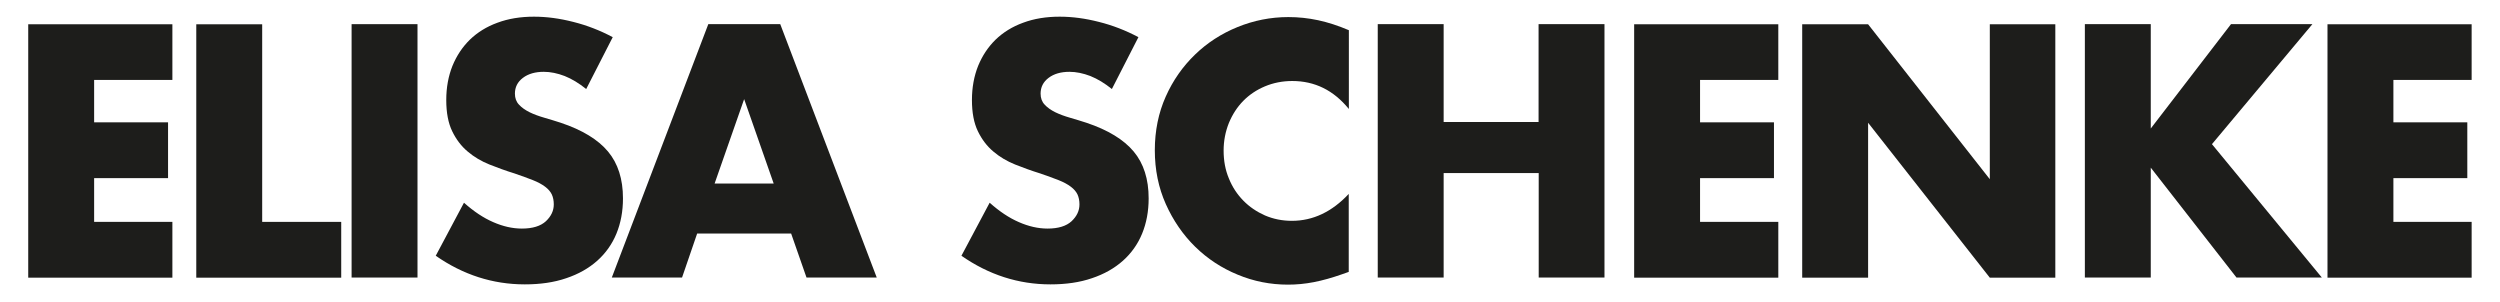 <?xml version="1.0" encoding="utf-8"?>
<!-- Generator: Adobe Illustrator 25.2.1, SVG Export Plug-In . SVG Version: 6.00 Build 0)  -->
<svg version="1.1" id="Layer_1" xmlns="http://www.w3.org/2000/svg" xmlns:xlink="http://www.w3.org/1999/xlink" x="0px" y="0px"
	 viewBox="0 0 1904.2 229.9" style="enable-background:new 0 0 1904.2 229.9;" xml:space="preserve">
<style type="text/css">
	.st0{fill:#1D1D1B;}
</style>
<g>
	<path class="st0" d="M131.3,60.9H71.7v32.3H128v42.5H71.7V169h59.6v42.5H21.5v-193h109.8V60.9z"/>
	<path class="st0" d="M199.7,18.4V169h60.2v42.5H149.5v-193H199.7z"/>
	<path class="st0" d="M318,18.4v193h-50.2v-193H318z"/>
	<path class="st0" d="M446.5,67.8c-5.5-4.4-10.9-7.7-16.4-9.9c-5.5-2.1-10.8-3.2-15.9-3.2c-6.5,0-11.8,1.5-15.9,4.6
		c-4.1,3.1-6.1,7.1-6.1,12c0,3.4,1,6.2,3.1,8.4c2,2.2,4.7,4.1,8.1,5.8c3.3,1.6,7.1,3,11.3,4.2c4.2,1.2,8.3,2.5,12.4,3.8
		c16.4,5.5,28.4,12.8,36,21.9c7.6,9.1,11.4,21,11.4,35.7c0,9.9-1.7,18.9-5,26.9c-3.3,8-8.2,14.9-14.6,20.6
		c-6.4,5.7-14.3,10.2-23.6,13.3c-9.3,3.2-19.8,4.7-31.6,4.7c-24.4,0-47-7.3-67.8-21.8l21.5-40.4c7.5,6.7,14.9,11.6,22.3,14.8
		c7.3,3.2,14.6,4.9,21.8,4.9c8.2,0,14.3-1.9,18.3-5.6c4-3.8,6-8,6-12.8c0-2.9-0.5-5.4-1.5-7.6c-1-2.1-2.7-4.1-5.1-5.9
		c-2.4-1.8-5.5-3.5-9.3-5c-3.8-1.5-8.5-3.2-14-5.1c-6.5-2-12.8-4.3-19.1-6.8c-6.2-2.5-11.8-5.8-16.6-9.9c-4.9-4.1-8.8-9.3-11.8-15.5
		c-3-6.2-4.5-14.1-4.5-23.7c0-9.6,1.6-18.2,4.7-26c3.2-7.8,7.6-14.4,13.3-20c5.7-5.5,12.7-9.9,21-12.9c8.3-3.1,17.5-4.6,27.8-4.6
		c9.6,0,19.5,1.3,30,4c10.4,2.6,20.4,6.5,30,11.6L446.5,67.8z"/>
	<path class="st0" d="M602.6,177.9H531l-11.5,33.5h-53.5l73.5-193h54.8l73.5,193h-53.5L602.6,177.9z M589.3,139.8l-22.5-64.3
		l-22.5,64.3H589.3z"/>
	<path class="st0" d="M846.9,67.8c-5.5-4.4-10.9-7.7-16.4-9.9c-5.5-2.1-10.8-3.2-15.9-3.2c-6.5,0-11.8,1.5-15.9,4.6
		c-4.1,3.1-6.1,7.1-6.1,12c0,3.4,1,6.2,3.1,8.4c2,2.2,4.7,4.1,8.1,5.8c3.3,1.6,7.1,3,11.3,4.2c4.2,1.2,8.3,2.5,12.4,3.8
		c16.4,5.5,28.4,12.8,36,21.9c7.6,9.1,11.4,21,11.4,35.7c0,9.9-1.7,18.9-5,26.9c-3.3,8-8.2,14.9-14.6,20.6
		c-6.4,5.7-14.3,10.2-23.6,13.3c-9.3,3.2-19.8,4.7-31.6,4.7c-24.4,0-47-7.3-67.8-21.8l21.5-40.4c7.5,6.7,14.9,11.6,22.3,14.8
		c7.3,3.2,14.6,4.9,21.8,4.9c8.2,0,14.3-1.9,18.3-5.6c4-3.8,6-8,6-12.8c0-2.9-0.5-5.4-1.5-7.6c-1-2.1-2.7-4.1-5.1-5.9
		c-2.4-1.8-5.5-3.5-9.3-5c-3.8-1.5-8.5-3.2-14-5.1c-6.5-2-12.8-4.3-19.1-6.8c-6.2-2.5-11.8-5.8-16.6-9.9c-4.9-4.1-8.8-9.3-11.8-15.5
		c-3-6.2-4.5-14.1-4.5-23.7c0-9.6,1.6-18.2,4.7-26c3.2-7.8,7.6-14.4,13.3-20c5.7-5.5,12.7-9.9,21-12.9c8.3-3.1,17.5-4.6,27.8-4.6
		c9.6,0,19.5,1.3,30,4c10.4,2.6,20.4,6.5,30,11.6L846.9,67.8z"/>
	<path class="st0" d="M1027.3,82.9c-11.6-14.2-25.9-21.2-43-21.2c-7.5,0-14.5,1.4-20.9,4.1c-6.4,2.7-11.9,6.4-16.5,11.1
		c-4.6,4.7-8.2,10.3-10.9,16.8c-2.6,6.5-4,13.5-4,21c0,7.7,1.3,14.8,4,21.2c2.6,6.5,6.3,12.1,11,16.9c4.7,4.8,10.2,8.5,16.5,11.3
		c6.3,2.7,13.1,4.1,20.5,4.1c16,0,30.5-6.8,43.3-20.5v59.4l-5.1,1.8c-7.7,2.7-14.8,4.7-21.5,6s-13.2,1.9-19.7,1.9
		c-13.3,0-26.1-2.5-38.3-7.6c-12.2-5-23-12.1-32.3-21.2c-9.3-9.1-16.8-20-22.4-32.5c-5.6-12.5-8.4-26.2-8.4-41.1
		c0-14.8,2.8-28.5,8.3-40.8c5.5-12.4,13-23,22.3-32c9.3-9,20.1-16,32.4-21c12.3-5,25.2-7.6,38.7-7.6c7.7,0,15.2,0.8,22.7,2.4
		c7.4,1.6,15.2,4.1,23.4,7.6V82.9z"/>
	<path class="st0" d="M1099.5,92.9h72.4V18.4h50.2v193H1172v-79.6h-72.4v79.6h-50.2v-193h50.2V92.9z"/>
	<path class="st0" d="M1354.5,60.9h-59.6v32.3h56.3v42.5h-56.3V169h59.6v42.5h-109.8v-193h109.8V60.9z"/>
	<path class="st0" d="M1372.7,211.5v-193h50.2l92.7,118v-118h49.9v193h-49.9l-92.7-118v118H1372.7z"/>
	<path class="st0" d="M1638.1,98l61.2-79.6h62l-76.5,91.4l83.7,101.6h-65l-65.3-83.7v83.7H1588v-193h50.2V98z"/>
	<path class="st0" d="M1882.6,60.9H1823v32.3h56.3v42.5H1823V169h59.6v42.5h-109.8v-193h109.8V60.9z"/>
</g>
</svg>
